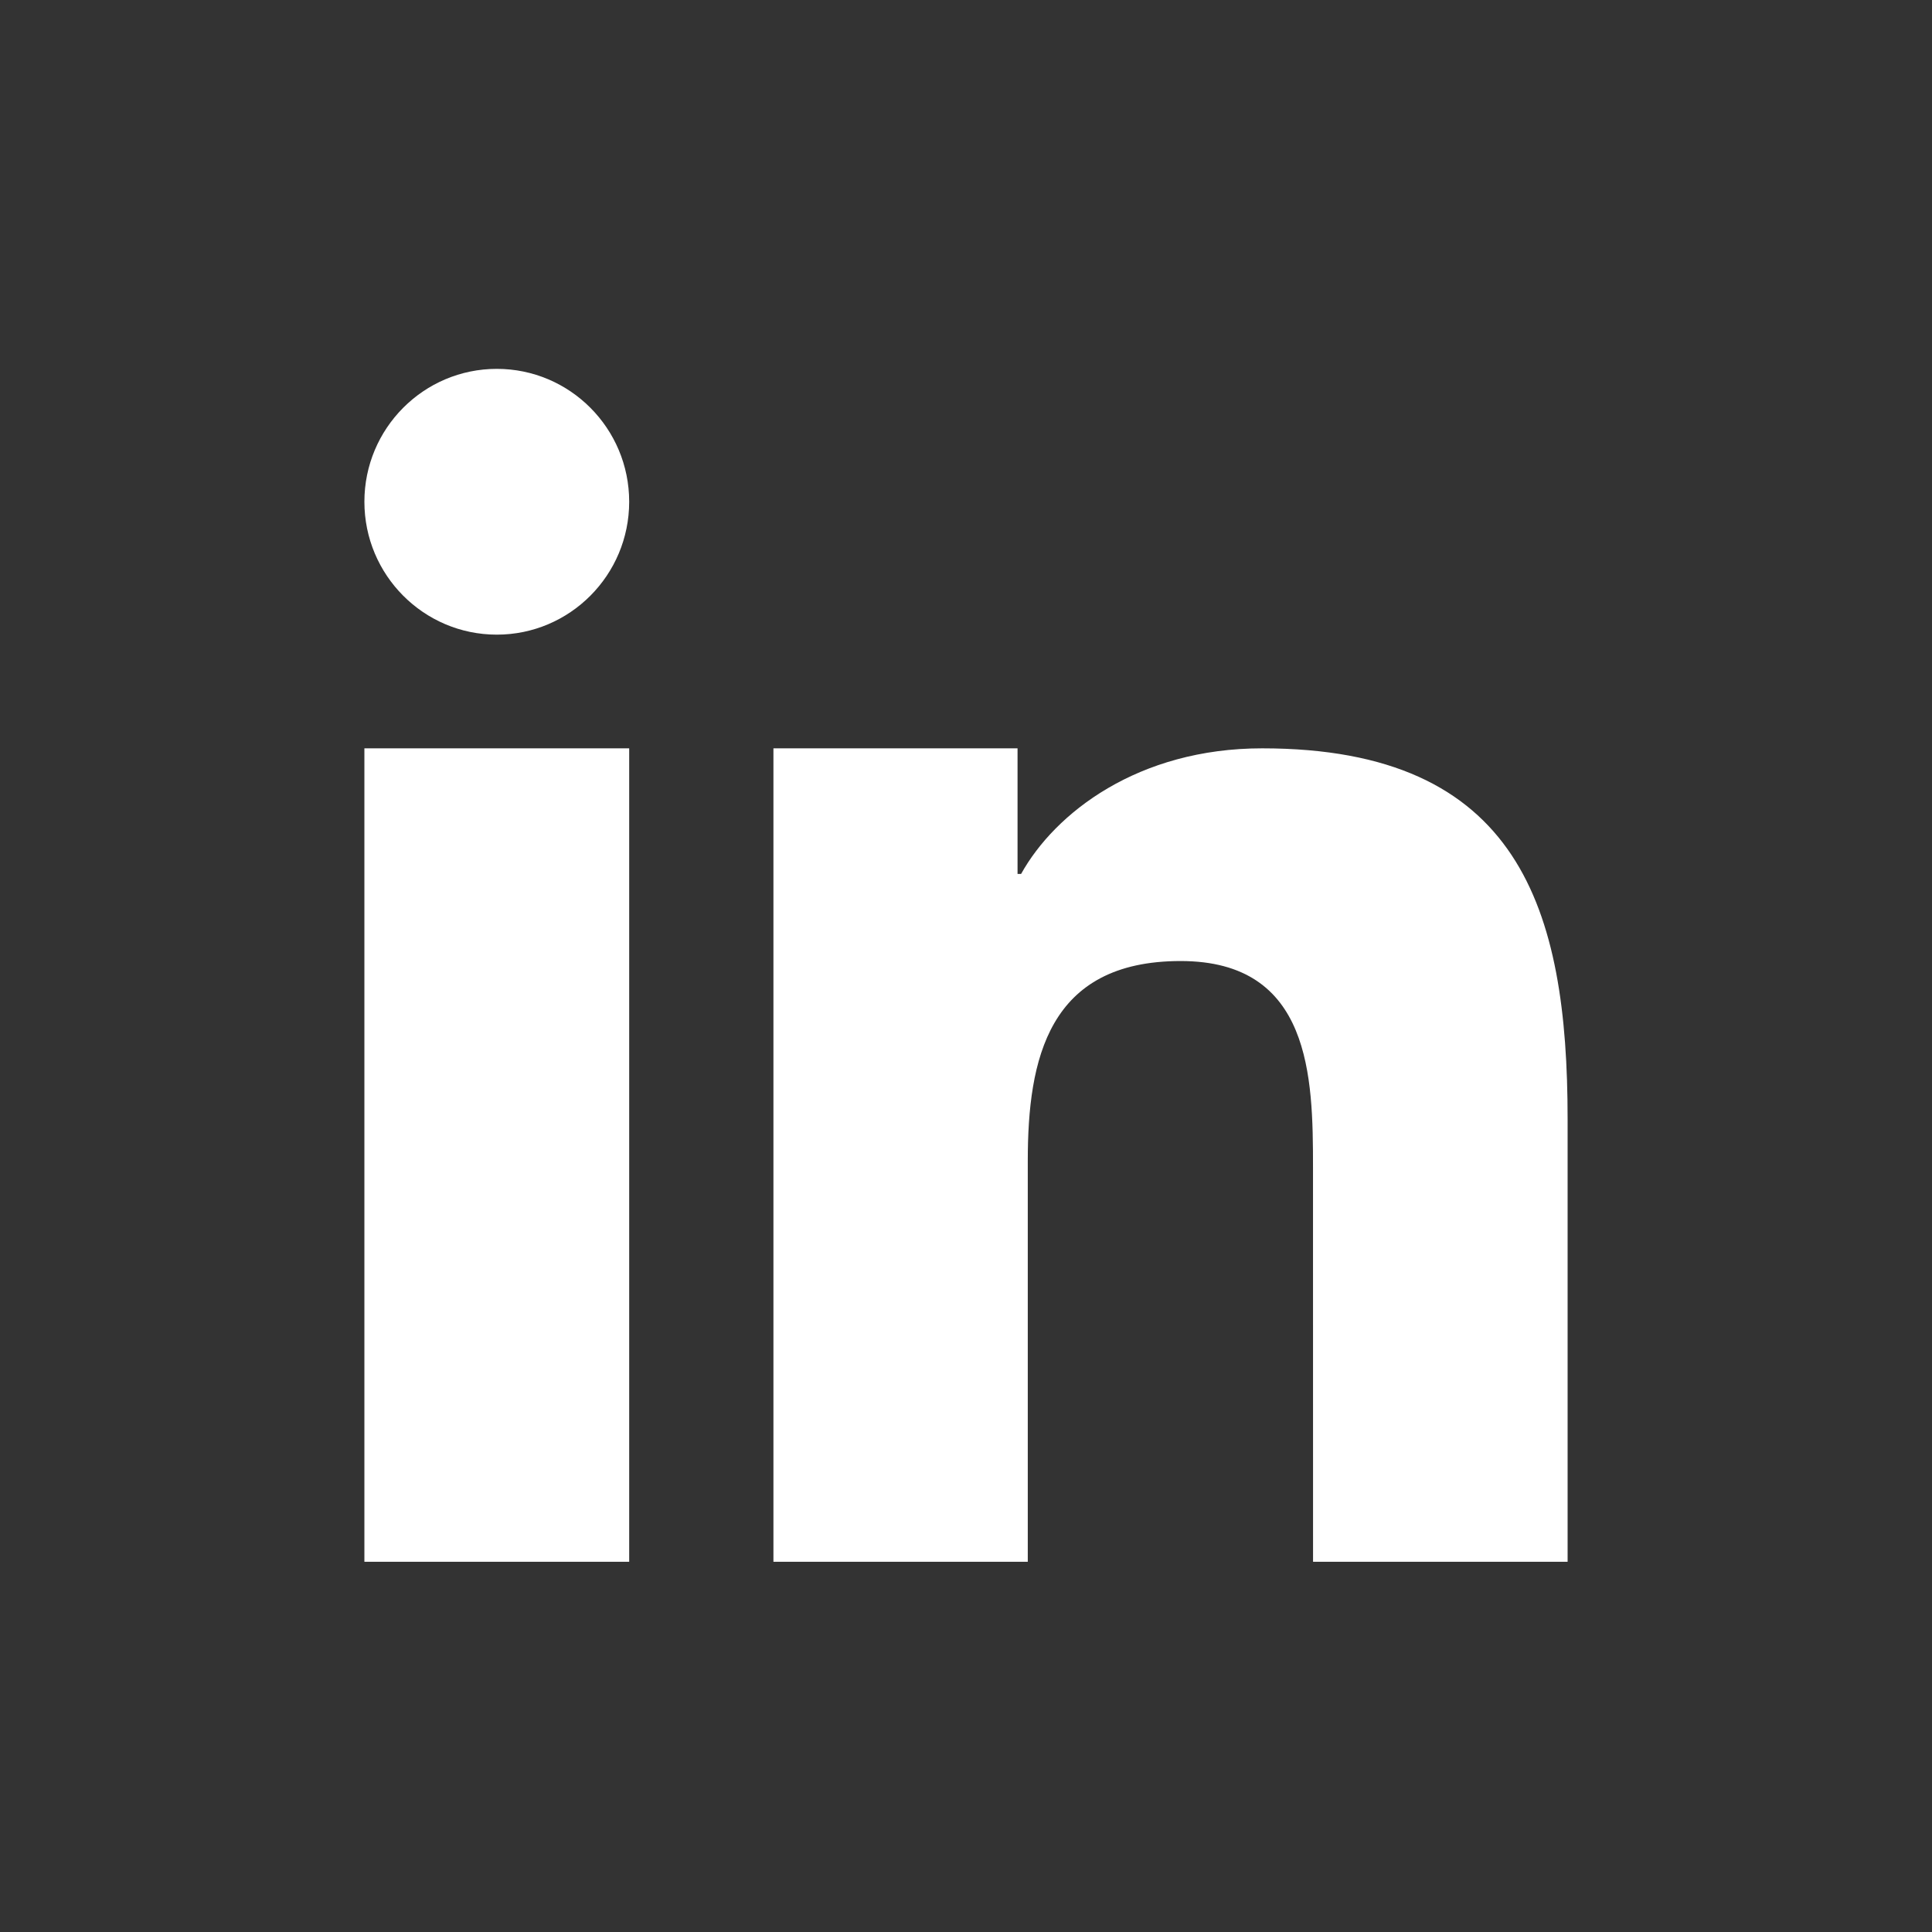 <svg width="128" height="128" viewBox="0 0 128 128" fill="none" xmlns="http://www.w3.org/2000/svg">
<rect x="0" y="0" width="128" height="128" fill="#333333" stroke="none"/>
<mask id="mask0_475_845" style="mask-type:luminance" maskUnits="userSpaceOnUse" x="0" y="0" width="128" height="128">
<path d="M128 0H0V127.91H128V0Z" fill="white"/>
</mask>
<g mask="url(#mask0_475_845)">
<path fill-rule="evenodd" clip-rule="evenodd" d="M51.242 49.579H67.415V57.901H67.65C69.903 53.845 75.41 49.579 83.623 49.579C100.7 49.579 103.858 60.248 103.858 74.127V103.472H86.993L86.99 77.337C86.99 71.361 86.868 63.671 78.22 63.671C69.44 63.671 68.093 70.174 68.093 76.903V103.472H51.242V49.579ZM41.685 33.242C41.685 38.101 37.755 42.047 32.915 42.047C28.073 42.047 24.142 38.101 24.142 33.242C24.142 28.381 28.073 24.438 32.915 24.438C37.755 24.438 41.685 28.381 41.685 33.242ZM24.142 49.579H41.685V103.472H24.142V49.579Z" fill="white"/>
</g>
</svg>
